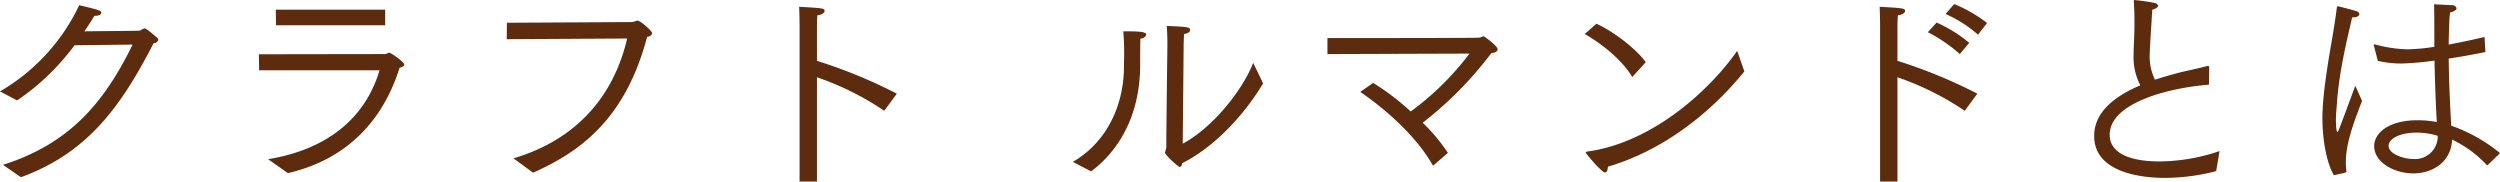 <svg xmlns="http://www.w3.org/2000/svg" width="510.87" height="37.1" viewBox="0 0 510.87 37.1">
  <defs>
    <style>
      .cls-1 {
        fill: #5d2b0d;
        fill-rule: evenodd;
      }
    </style>
  </defs>
  <path id="_01.svg" data-name="01.svg" class="cls-1" d="M1029.03,4758.05c13.66-4.97,20.47-14.49,27.1-27.37a1,1,0,0,0,.96-0.69,0.592,0.592,0,0,0-.23-0.46c-1.88-1.57-2.3-1.89-2.62-1.89a9.862,9.862,0,0,0-.92.46c-0.23.05-6.67,0.09-11.32,0.14,0.69-1.01,1.38-2.07,2.03-3.17h0.18c0.74,0,1.24-.28,1.24-0.6,0-.42-0.18-0.55-4.51-1.57a40.245,40.245,0,0,1-16.19,17.62l3.5,1.84a48.37,48.37,0,0,0,11.73-11.27l11.87-.14c-5.94,12.15-13.11,20.34-26.5,24.57Zm52.12-31.05h22.31v-3.18H1081.1Zm2.43,30.22c11.87-2.76,19.37-10.53,22.82-21.53,0.65-.18.97-0.37,0.97-0.64,0-.55-2.76-2.44-3.04-2.44-0.32,0-.55.28-0.96,0.28l-25.72.04,0.05,3.27h24.61c-2.72,9.15-9.94,16.05-22.77,18.17Zm50.1-.09c9.48-4.23,18.81-10.76,23.32-27.79a1,1,0,0,0,1.02-.69c0-.5-2.44-2.62-3.04-2.62a4.679,4.679,0,0,1-1.11.32l-25.53.14-0.04,3.36,24.61-.14c-2.9,12.42-11,20.89-23.23,24.48Zm54.46,1.8h3.55v-21.3a58.01,58.01,0,0,1,13.75,6.85l2.58-3.5a103.894,103.894,0,0,0-16.33-6.71v-6.54c0-.69,0-1.7.09-2.76,1.01-.13,1.47-0.55,1.47-0.87,0-.55-0.23-0.6-5.2-0.87,0.09,1.7.09,4.23,0.09,4.23v31.47Zm78.48-27.19s0-1.61.09-2.95c0.92-.14,1.24-0.5,1.24-0.83,0-.59-0.64-0.64-4.78-0.82,0.09,1.1.14,2.85,0.14,3.63,0,0-.23,17.44-0.23,21.25a6.7,6.7,0,0,1-.28.97c0,0.51,2.76,2.99,3.04,2.99a0.74,0.74,0,0,0,.46-0.78c7.31-3.64,13.39-10.95,16.56-16.33l-2.02-4.19c-2.17,5.61-8.33,13.3-14.4,16.52Zm-18.91,25.12c5.15-3.82,10.03-10.82,10.03-21.81v-0.6c0-.97,0-3.27.05-4.74a1.19,1.19,0,0,0,1.19-.78c0-.64-1.61-0.69-4.69-0.69a54.034,54.034,0,0,1,.14,6.53v0.65c0,7.63-3.27,15.32-10.44,19.5Zm55.02-16.24c6.03,4.18,11.68,9.47,14.86,15.09l3.03-2.63a35.6,35.6,0,0,0-5.15-6.16,75.727,75.727,0,0,0,14.03-14.22c0.79-.09,1.29-0.37,1.29-0.78,0-.69-2.71-2.67-2.9-2.67-0.23,0-.41.23-0.87,0.28-0.46.09-24.06,0.09-31.01,0.09v3.27l29.03-.1a57.661,57.661,0,0,1-12.01,11.83,50.383,50.383,0,0,0-7.68-5.84Zm45.86-11.83c3.31,1.89,7.54,5.15,9.71,8.79l2.76-3.04c-1.89-2.62-6.4-6.16-10.08-7.86Zm31.15,3.45c-5.99,8.51-17.67,18.82-30.64,20.57-0.23.04-.28,0.09-0.28,0.18a0.374,0.374,0,0,0,.09.23c0.23,0.37,3.18,3.87,3.82,3.87,0.32,0,.55-0.37.6-1.2,11.04-3.22,20.84-10.77,27.88-19.46Zm42.59-7.54a25.865,25.865,0,0,1,6.63,4.23l1.84-2.39a28.228,28.228,0,0,0-6.72-3.87Zm-3.63,3.72a30.561,30.561,0,0,1,6.53,4.47l1.93-2.3a28.461,28.461,0,0,0-6.67-4.14Zm-9.76,30.51h3.55v-21.3a58.01,58.01,0,0,1,13.75,6.85l2.58-3.5a103.894,103.894,0,0,0-16.33-6.71v-6.54c0-.69,0-1.7.09-2.76,1.01-.13,1.47-0.55,1.47-0.87,0-.55-0.23-0.6-5.2-0.87,0.09,1.7.09,4.23,0.09,4.23v31.47Zm69.37-6.22a38.891,38.891,0,0,1-12.23,2.12c-2.58,0-10.22-.27-10.22-5.47,0-6.35,11.6-9.53,20.29-10.22l0.05-3.54a0.288,0.288,0,0,0-.33-0.28h-0.09c-1.75.51-3.77,0.88-5.84,1.39-1.52.41-3.17,0.87-4.83,1.42a11.027,11.027,0,0,1-1.06-5.57c0.05-1.7.32-5.33,0.51-8.74,0.87-.23,1.19-0.55,1.19-0.82a0.839,0.839,0,0,0-.73-0.56,40.916,40.916,0,0,0-4.05-.59c-0.14,0-.18,0-0.18.18v0.14c0.09,1.38.13,2.62,0.13,3.72v1.06c0,2.39-.18,4.37-0.18,6.07a12.6,12.6,0,0,0,1.38,6.26c-5.02,2.12-9.43,5.34-9.43,10.35,0,8.47,12.37,8.56,14.49,8.56a42.132,42.132,0,0,0,10.44-1.38Zm32.34-18.44a20.954,20.954,0,0,0,4.88.55,60.324,60.324,0,0,0,6.71-.6c0.09,5.15.32,10.03,0.46,12.56a20.852,20.852,0,0,0-3.91-.37c-5.93,0-8.88,2.62-8.88,5.29,0,3.32,4.1,5.57,8.01,5.57,4,0,7.73-2.39,7.91-6.9a23.359,23.359,0,0,1,7.18,5.29l2.62-2.53a32.973,32.973,0,0,0-9.98-5.61c-0.19-3.64-.46-8.38-0.51-13.71,2.44-.37,5.02-0.83,7.5-1.34l-0.18-3.08c-2.44.6-4.93,1.1-7.32,1.56,0-1.24.05-2.48,0.09-3.72a25.83,25.83,0,0,1,.19-2.85c0.92-.19,1.33-0.56,1.33-0.88a0.988,0.988,0,0,0-1.1-.6c-0.42-.04-3.5-0.18-3.5-0.18,0.05,2.21.05,4.14,0.05,6.21v2.48a41.16,41.16,0,0,1-5.48.51,27.326,27.326,0,0,1-6.67-1.01h-0.04c-0.14,0-.19.04-0.19,0.14a0.262,0.262,0,0,0,.05.18Zm-6.86,22.91a1.525,1.525,0,0,0,.46-0.23,14.011,14.011,0,0,1-.13-1.93c0-3.46,1.19-7.14,3.31-12.56-0.51-1.15-1.29-2.9-1.38-3.09-3.41,9.2-3.5,9.43-3.64,9.43-0.32,0-.32-2.39-0.32-2.53,0-1.38.19-2.71,0.23-3.72,0.55-7.04,2.39-13.94,3.08-17.16h0.14c0.88,0,1.34-.32,1.34-0.65a0.819,0.819,0,0,0-.69-0.64c-1.15-.37-3.59-0.97-3.68-0.97a0.247,0.247,0,0,0-.23.23c-0.19,1.66-.69,4.83-1.06,6.95-1.34,7.68-1.89,12.28-1.89,15.69,0,4.41.88,9.25,2.35,11.64Zm19.1-7.59a4.616,4.616,0,0,1-4.93,4.74c-2.25,0-5.1-1.11-5.1-2.67,0-1.61,2.53-2.72,5.7-2.72A14.533,14.533,0,0,1,1522.89,4749.59Z" transform="translate(-1024.75 -4721.84)"/>
</svg>
